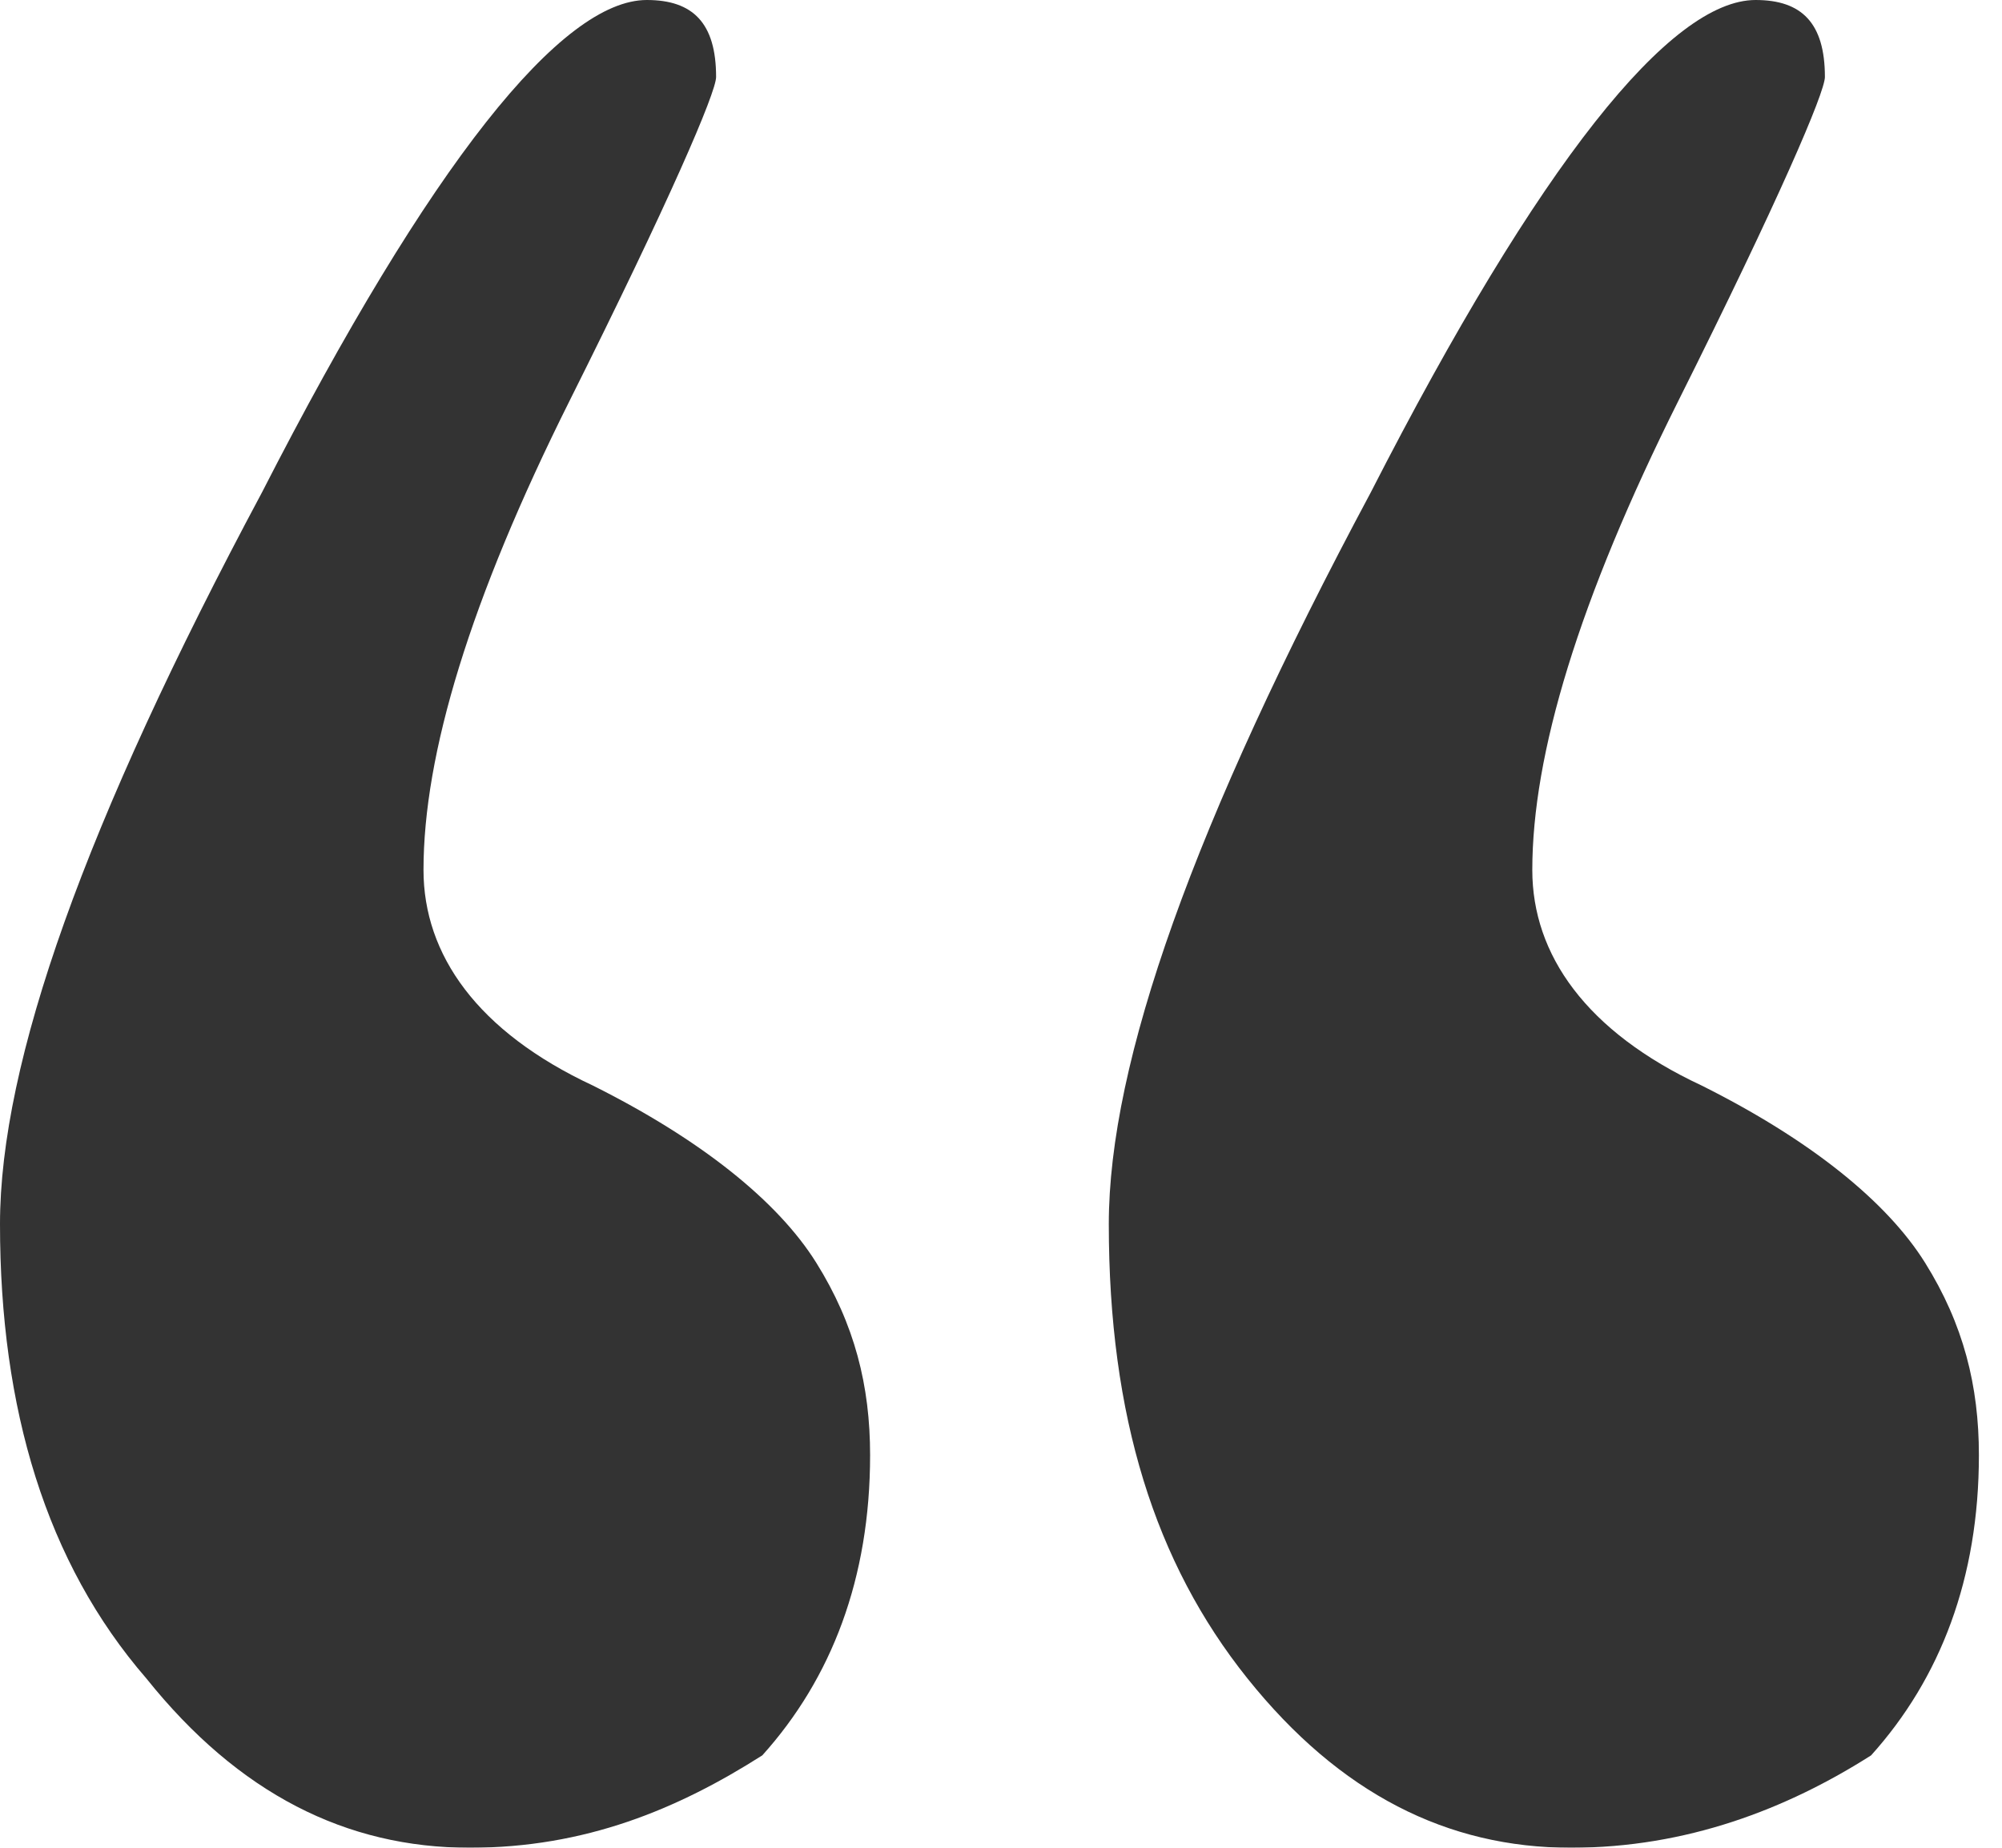 <?xml version="1.0" encoding="UTF-8"?> <svg xmlns="http://www.w3.org/2000/svg" width="26" height="24" viewBox="0 0 26 24" fill="none"> <g opacity="0.8"> <path d="M20.4 24C18.8 24 17.4 23.3 16.2 21.8C15 20.3 14.4 18.4 14.4 15.9C14.4 13.8 15.5 10.7 17.8 6.4C20 2.1 21.7 0 22.8 0C23.4 0 23.7 0.3 23.7 1C23.7 1.2 23.1 2.6 21.8 5.2C20.5 7.8 19.9 9.8 19.9 11.3C19.9 12.4 20.6 13.4 22.1 14.1C23.5 14.8 24.5 15.6 25 16.4C25.5 17.2 25.7 18 25.7 18.9C25.7 20.5 25.2 21.8 24.3 22.8C23.2 23.5 21.9 24 20.4 24Z" fill="black"></path> <path d="M6.1 24C4.5 24 3.1 23.3 1.9 21.8C0.6 20.3 0 18.3 0 15.9C0 13.8 1.1 10.7 3.4 6.4C5.6 2.1 7.3 0 8.4 0C9 0 9.3 0.3 9.3 1C9.3 1.2 8.7 2.6 7.4 5.2C6.1 7.8 5.5 9.8 5.5 11.3C5.5 12.4 6.2 13.4 7.7 14.1C9.1 14.8 10.1 15.6 10.6 16.4C11.1 17.2 11.3 18 11.3 18.9C11.3 20.5 10.8 21.8 9.9 22.8C8.8 23.5 7.6 24 6.1 24Z" fill="black"></path> </g> </svg> 